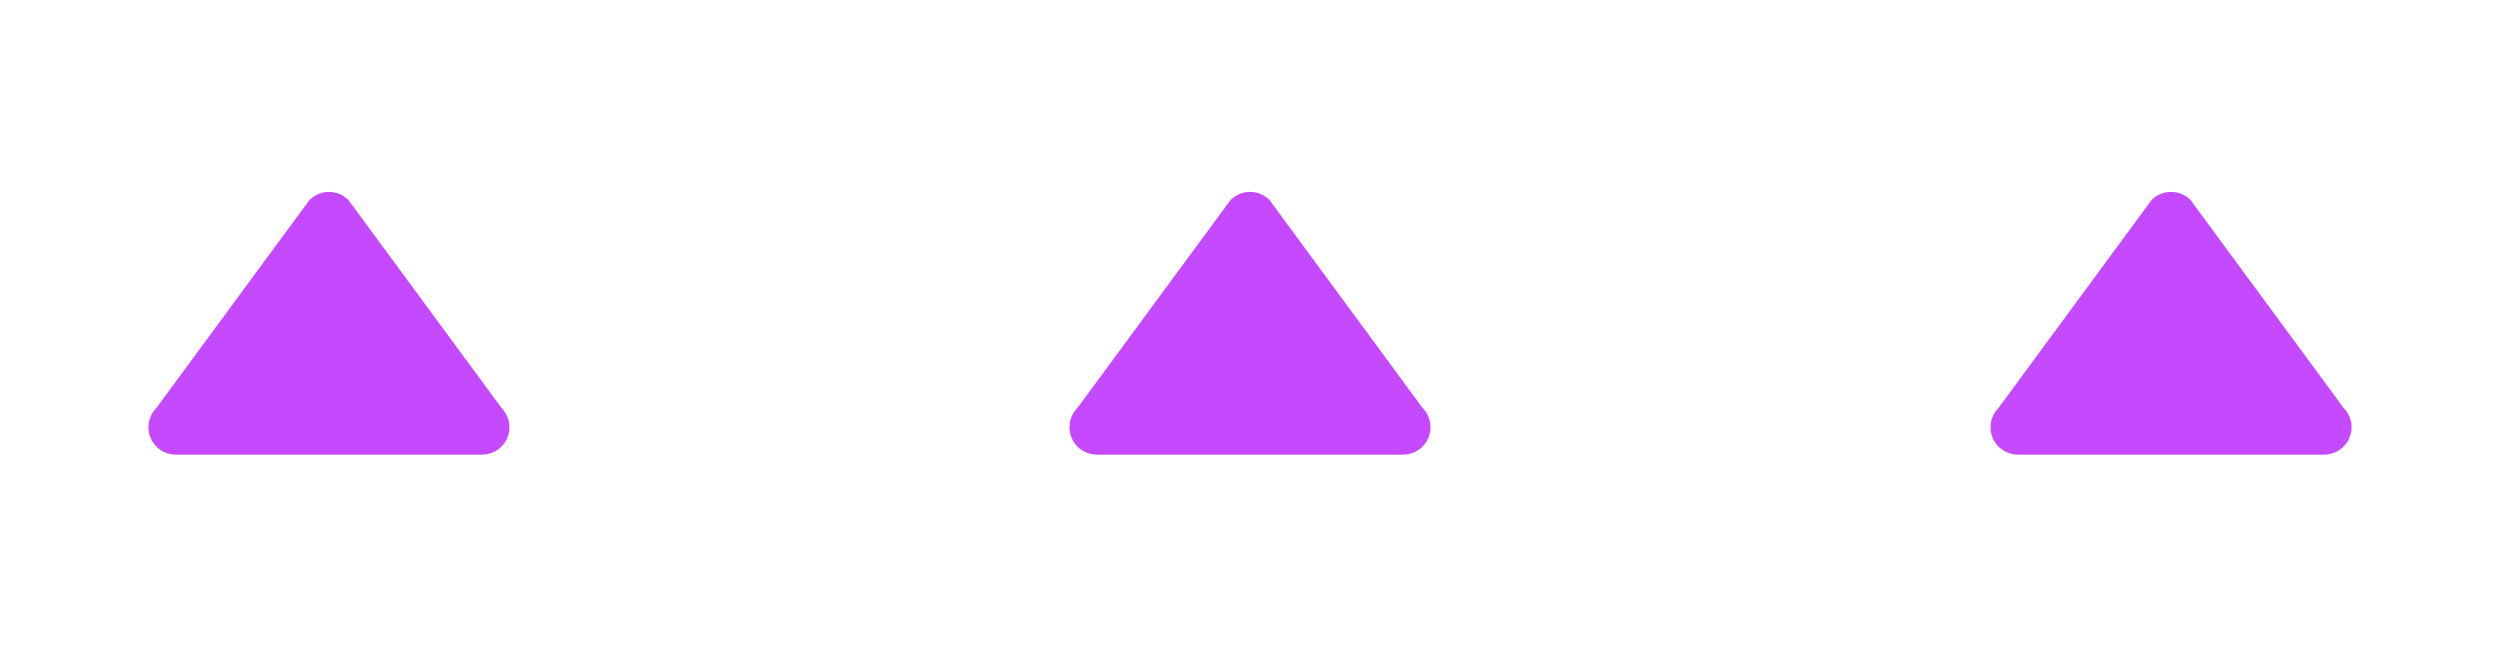 <svg width="76" height="20" viewBox="0 0 76 20" fill="none" xmlns="http://www.w3.org/2000/svg">
<path d="M5.342 13.822H14.658C14.823 13.821 14.984 13.771 15.121 13.679C15.257 13.587 15.364 13.456 15.426 13.304C15.488 13.151 15.504 12.984 15.471 12.822C15.438 12.661 15.359 12.513 15.242 12.396L10.592 6.08C10.514 6.002 10.422 5.94 10.32 5.897C10.219 5.855 10.11 5.833 10 5.833C9.89 5.833 9.781 5.855 9.679 5.897C9.578 5.94 9.486 6.002 9.408 6.08L4.758 12.396C4.641 12.513 4.561 12.661 4.528 12.822C4.496 12.984 4.511 13.151 4.574 13.304C4.636 13.456 4.743 13.587 4.879 13.679C5.016 13.771 5.177 13.821 5.342 13.822Z" fill="#C54AFF"/>
<path d="M33.342 13.822H42.658C42.823 13.821 42.984 13.771 43.121 13.679C43.257 13.587 43.364 13.456 43.426 13.304C43.488 13.151 43.504 12.984 43.471 12.822C43.438 12.661 43.359 12.513 43.242 12.396L38.592 6.08C38.514 6.002 38.422 5.94 38.32 5.897C38.219 5.855 38.11 5.833 38 5.833C37.89 5.833 37.781 5.855 37.679 5.897C37.578 5.94 37.486 6.002 37.408 6.08L32.758 12.396C32.641 12.513 32.561 12.661 32.528 12.822C32.496 12.984 32.511 13.151 32.574 13.304C32.636 13.456 32.742 13.587 32.879 13.679C33.016 13.771 33.177 13.821 33.342 13.822Z" fill="#C54AFF"/>
<path d="M61.342 13.822H70.658C70.823 13.821 70.984 13.771 71.121 13.679C71.257 13.587 71.364 13.456 71.426 13.304C71.488 13.151 71.504 12.984 71.471 12.822C71.439 12.661 71.359 12.513 71.242 12.396L66.592 6.08C66.514 6.002 66.422 5.94 66.32 5.897C66.219 5.855 66.11 5.833 66 5.833C65.89 5.833 65.781 5.855 65.679 5.897C65.578 5.94 65.486 6.002 65.408 6.08L60.758 12.396C60.641 12.513 60.561 12.661 60.528 12.822C60.496 12.984 60.511 13.151 60.574 13.304C60.636 13.456 60.742 13.587 60.879 13.679C61.016 13.771 61.177 13.821 61.342 13.822Z" fill="#C54AFF"/>
</svg>
